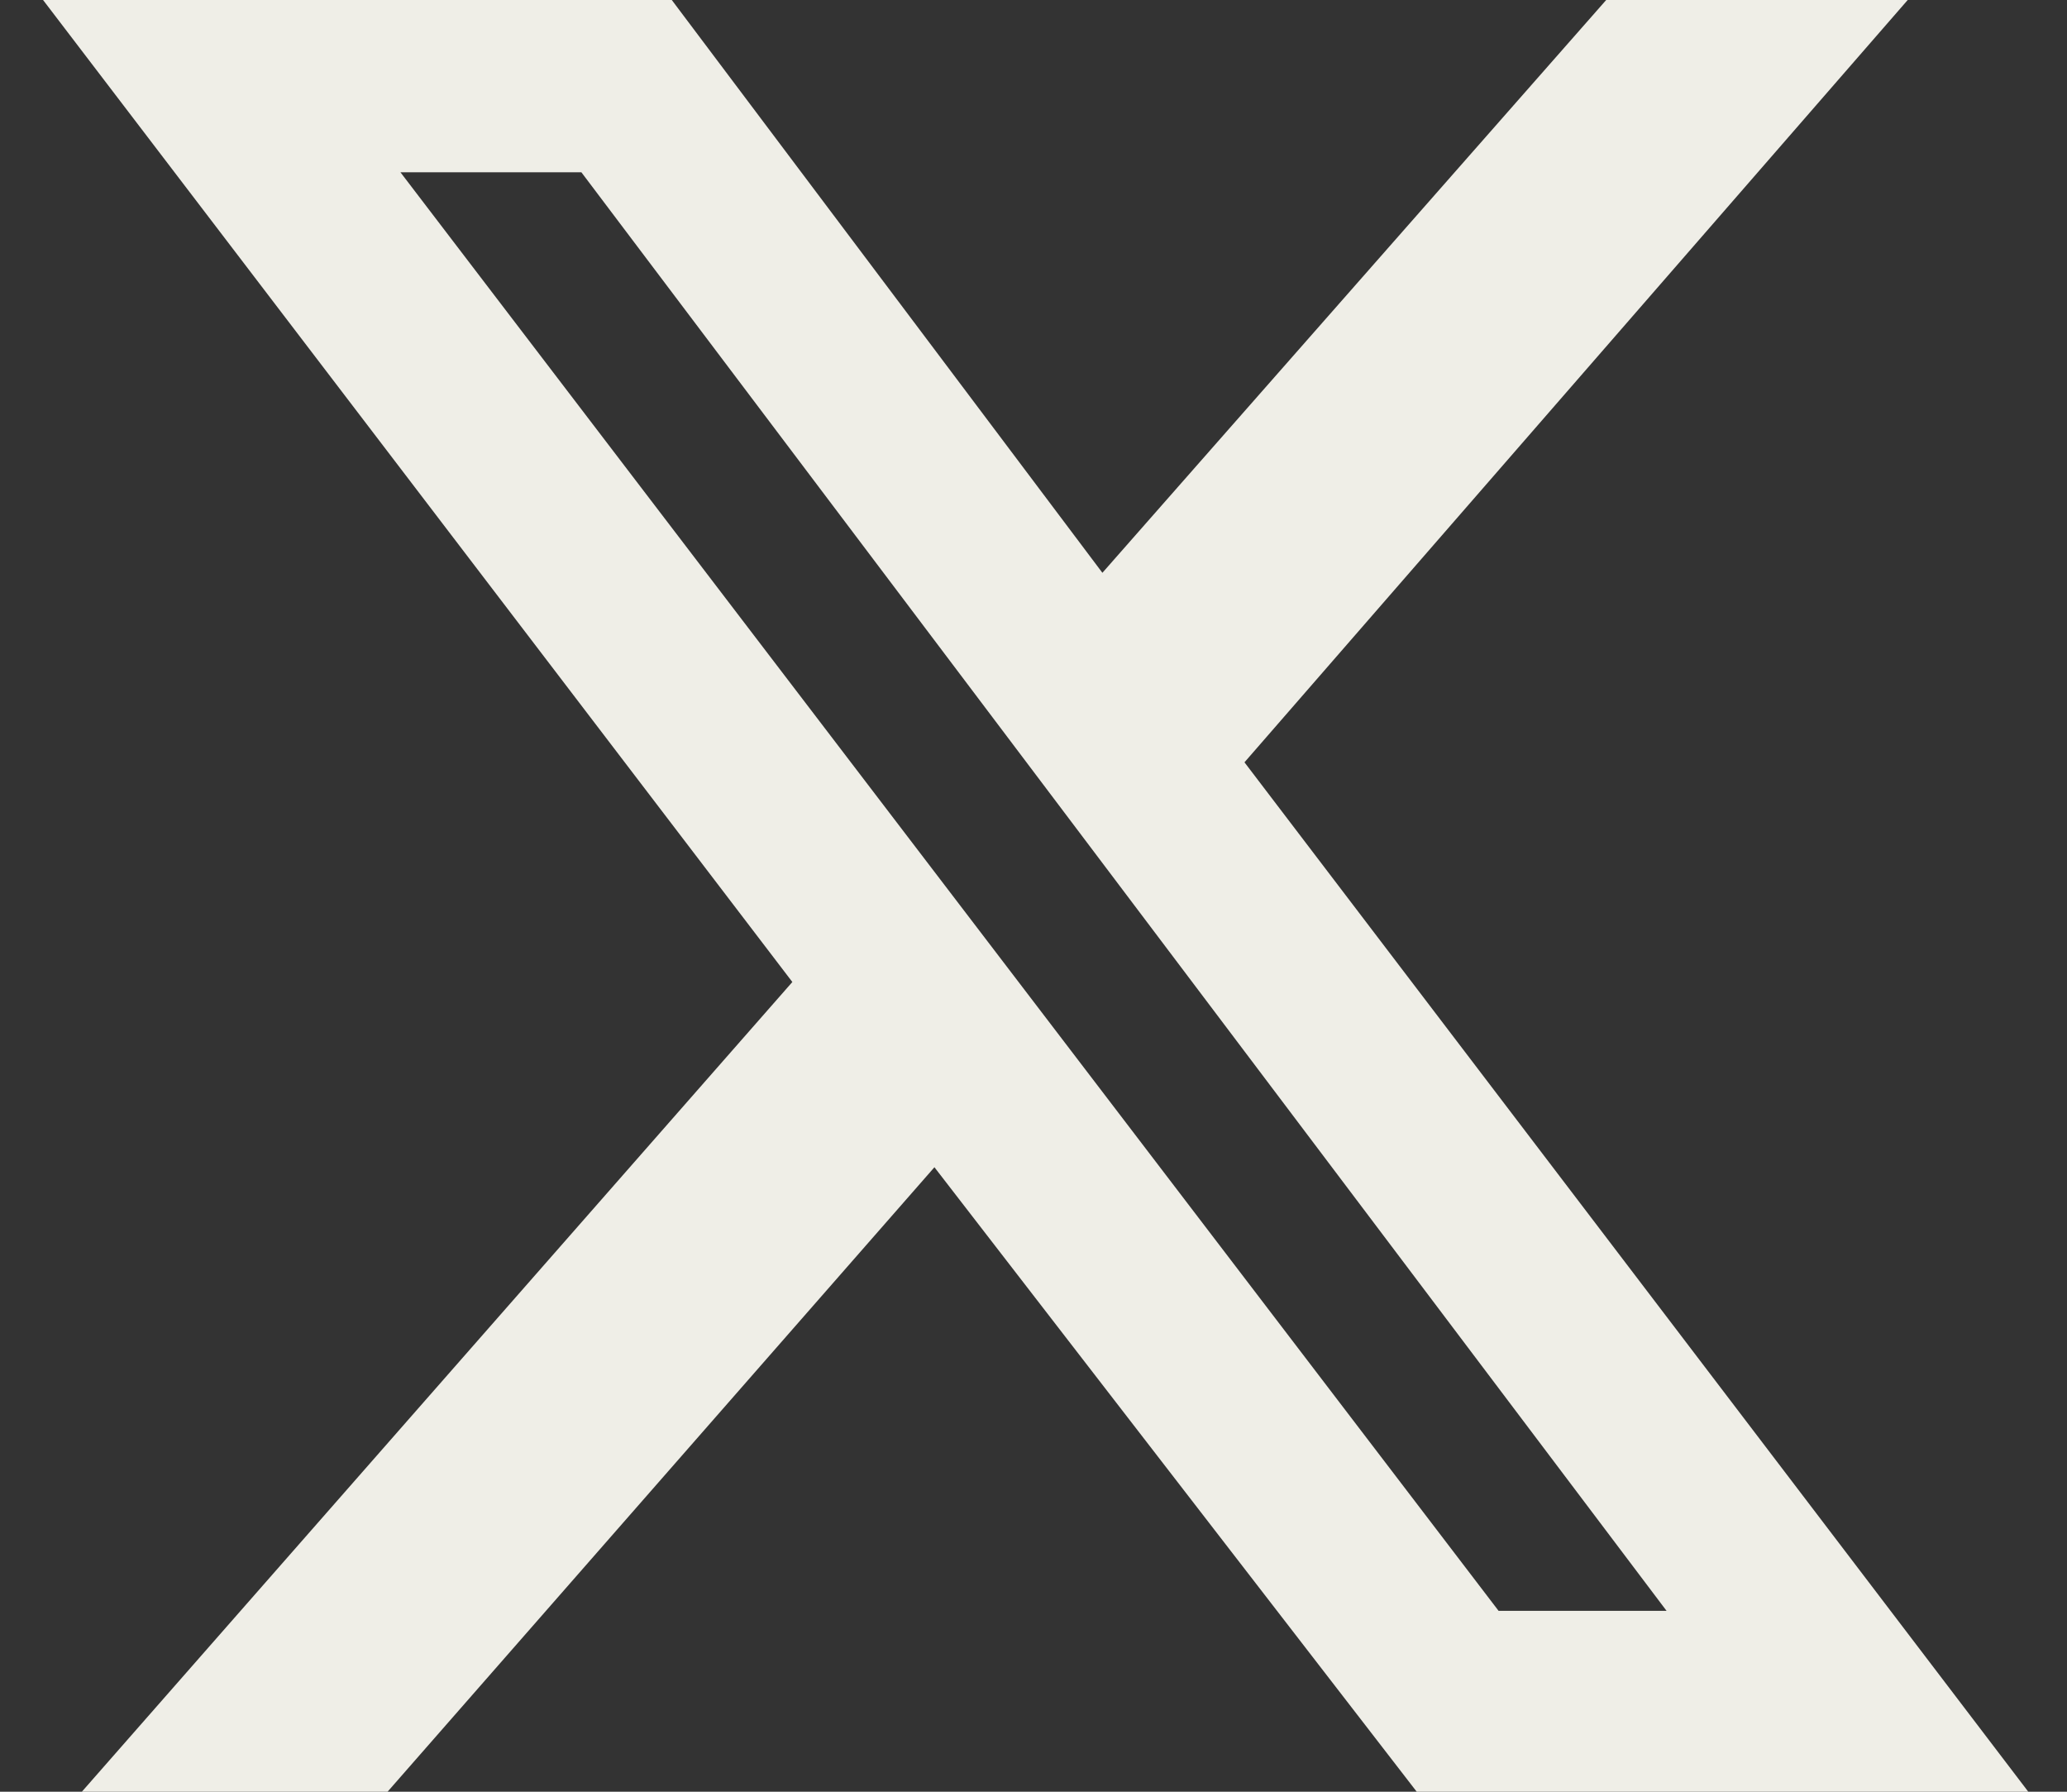 <?xml version="1.0" encoding="UTF-8"?> <svg xmlns="http://www.w3.org/2000/svg" width="30" height="26" viewBox="0 0 30 26" fill="none"><rect x="0" y="0" width="30" height="26" fill="#333333" stroke="none"/><path d="M23.312 0H27.688L18.062 11.062L29.438 26H20.562L13.562 16.938L5.625 26H1.188L11.5 14.25L0.625 0H9.75L16 8.312L23.312 0ZM21.75 23.375H24.188L8.438 2.5H5.812L21.75 23.375Z" fill="#EFEEE7"></path></svg> 